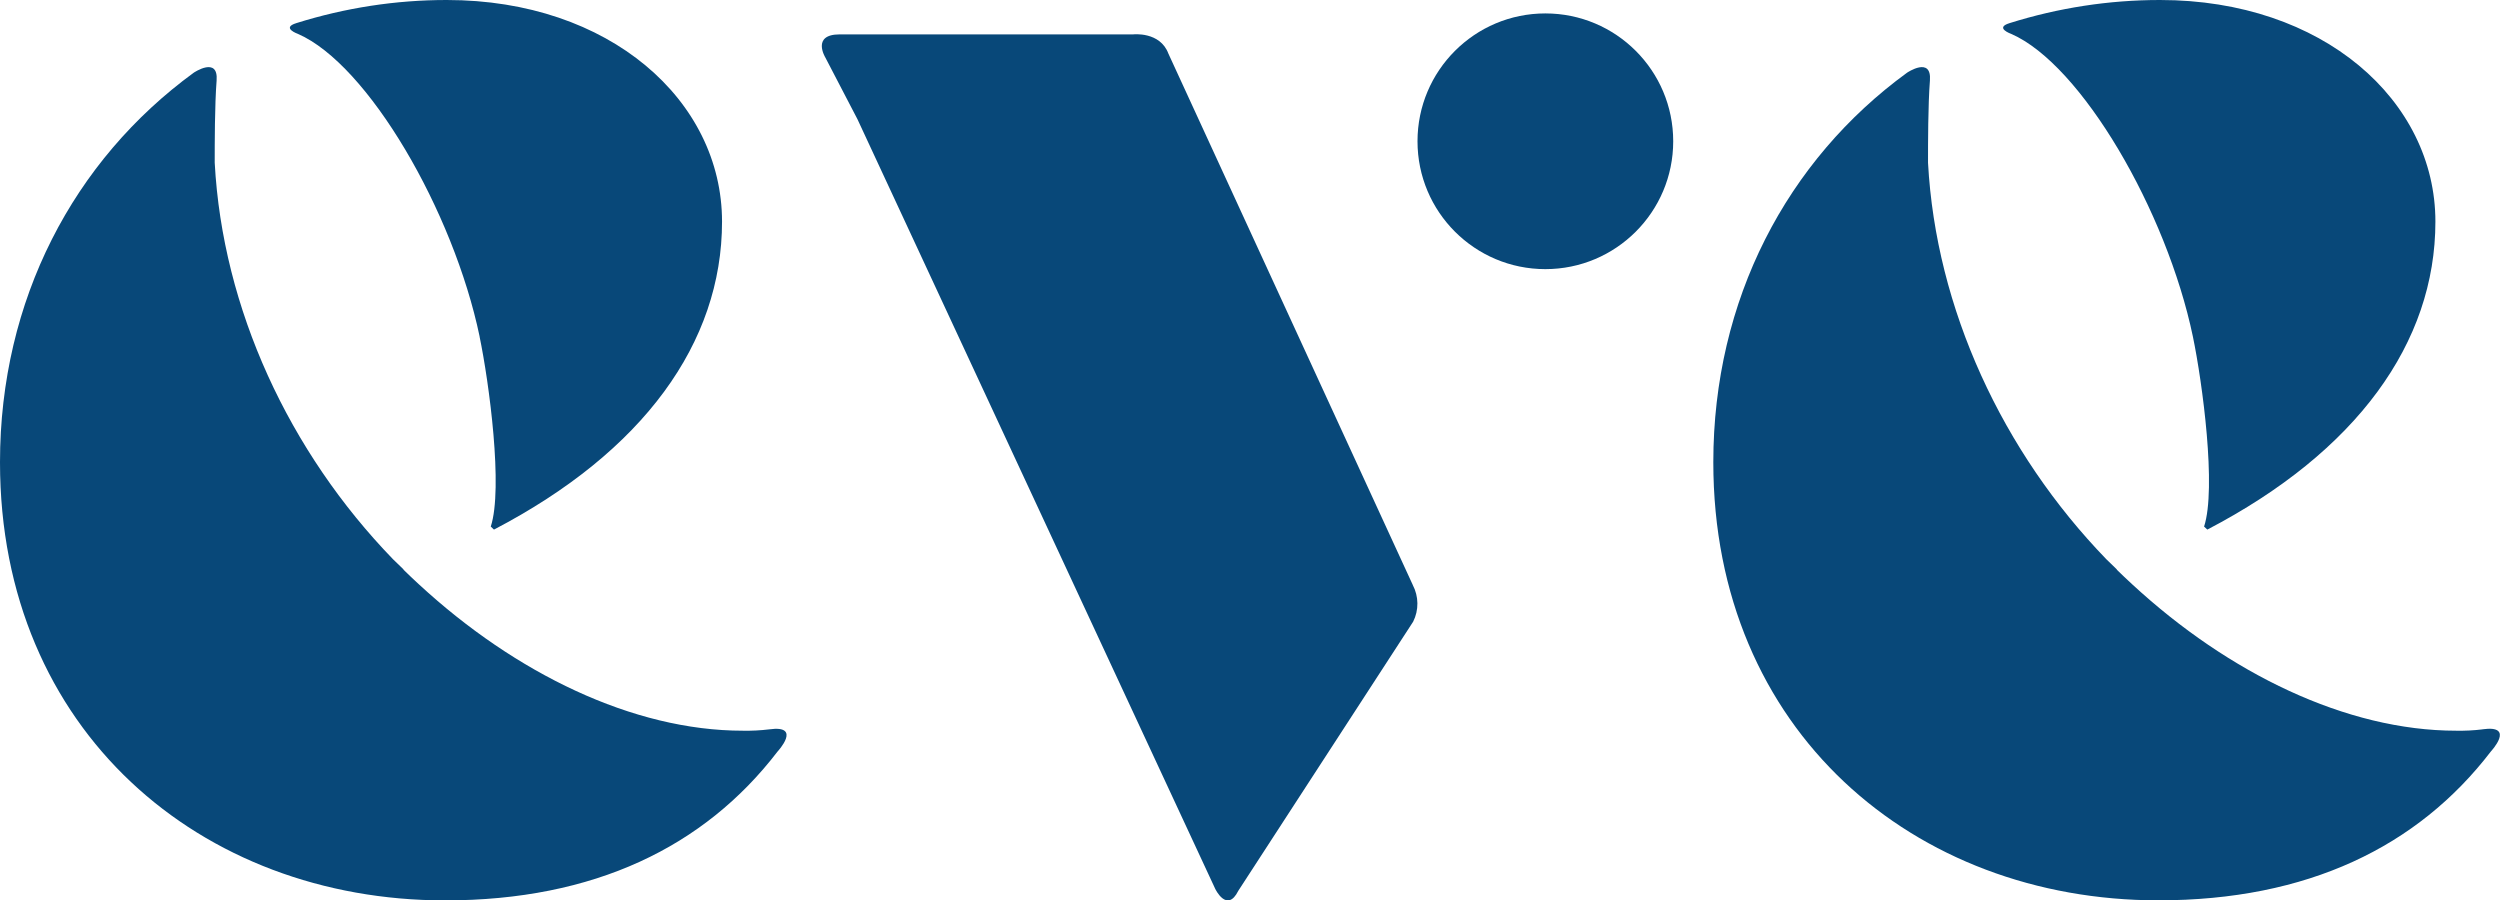 <svg xmlns="http://www.w3.org/2000/svg" width="447" height="161" viewBox="0 0 447 161" fill="none"><path d="M252.61 104.6L208.91 9.59C207.42 5.59 202.6 6.15 202.6 6.15H150.09C145.05 6.17 147.57 10.28 147.57 10.28L153.31 21.31L217.28 158.92C217.28 158.92 219.38 163.34 221.41 159.27L252.67 111.16C253.71 109.09 253.68 106.64 252.6 104.59" fill="#084879"></path><path d="M276.31 48.12C288.935 48.12 299.17 37.885 299.17 25.26C299.17 12.635 288.935 2.4 276.31 2.4C263.685 2.4 253.45 12.635 253.45 25.26C253.45 37.885 263.685 48.12 276.31 48.12Z" fill="#084879"></path><path d="M85.75 60.19C87.47 68.46 89.98 87.32 87.75 94.15L88.32 94.69C115.01 80.77 129.1 61.3 129.1 39.63C129.1 17.96 108.98 0 79.88 0C70.76 0 61.7 1.4 53 4.13C50.21 4.98 53.27 6.06 53.27 6.06C65.8 11.51 81.07 37.72 85.76 60.19" fill="#084879"></path><path d="M137.53 130.41C135.97 130.6 134.39 130.68 132.82 130.65C113.17 130.65 92.14 120.37 74.98 104.55L74.86 104.44C73.94 103.59 73.03 102.73 72.13 101.85L72.17 101.83L70.27 99.99C51.69 80.8 39.79 55.19 38.39 29.09C38.39 25.63 38.39 18.8 38.73 14.4C39.07 10 34.64 13 34.64 13C13.17 28.66 0 53.61 0 82.66C0 130.65 35.92 160.99 79.57 160.99C106.19 160.99 125.93 151.46 139.03 134.37C139.03 134.37 143.5 129.57 137.53 130.41Z" fill="#084879"></path><path d="M392.09 60.19C393.81 68.46 396.32 87.32 394.09 94.15L394.67 94.69C421.36 80.77 435.45 61.3 435.45 39.63C435.45 17.96 415.32 0 386.21 0C377.09 0 368.03 1.4 359.33 4.13C356.54 4.98 359.6 6.06 359.6 6.06C372.13 11.51 387.4 37.72 392.09 60.19Z" fill="#084879"></path><path d="M443.87 130.41C442.31 130.6 440.73 130.68 439.16 130.65C419.51 130.65 398.48 120.37 381.32 104.55L381.2 104.44C380.28 103.59 379.37 102.73 378.47 101.85L378.51 101.83L376.61 99.99C358.04 80.79 346.14 55.18 344.73 29.09C344.73 25.63 344.73 18.8 345.07 14.4C345.41 10 340.98 13 340.98 13C319.5 28.65 306.34 53.6 306.34 82.65C306.34 130.64 342.25 160.98 385.91 160.98C412.53 160.98 432.27 151.45 445.37 134.36C445.37 134.36 449.84 129.56 443.87 130.4" fill="#084879"></path></svg>